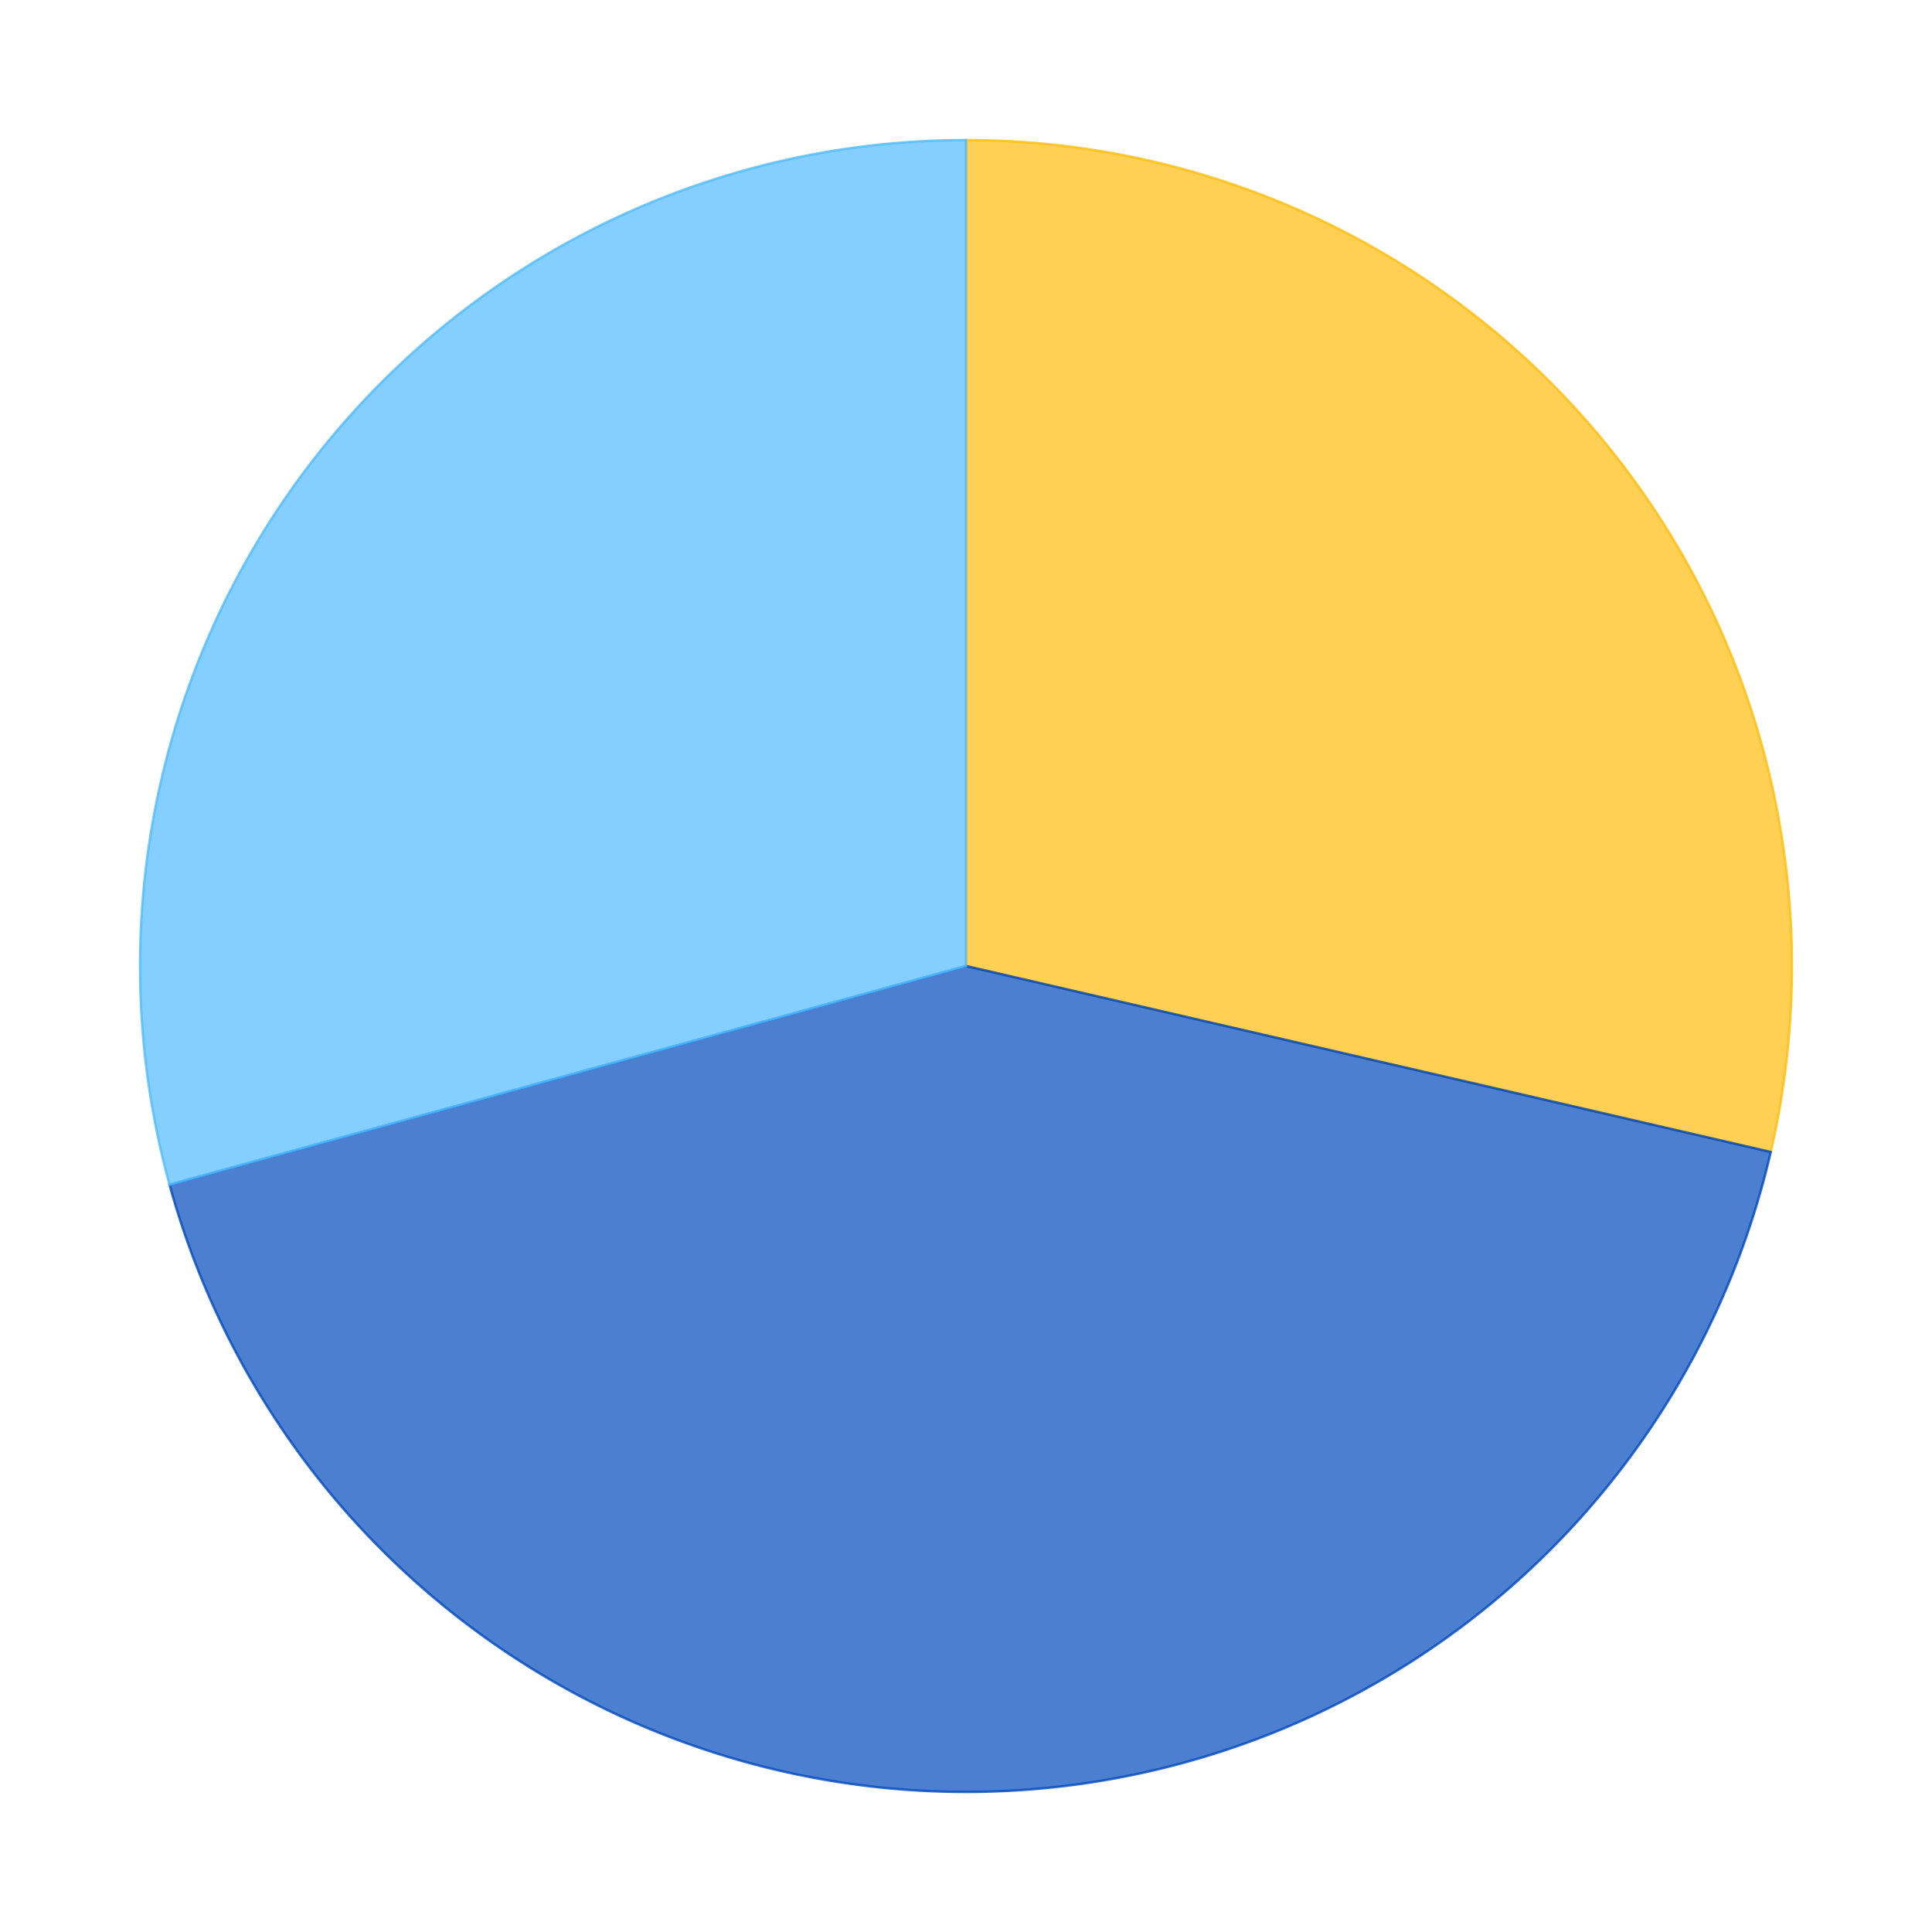 <?xml version='1.0' encoding='utf-8'?>
<svg xmlns="http://www.w3.org/2000/svg" xmlns:xlink="http://www.w3.org/1999/xlink" id="chart-e9bfa78f-b3e6-47fa-a3ae-5978064bd6ea" class="pygal-chart" viewBox="0 0 800 800"><!--Generated with pygal 2.4.0 (lxml) ©Kozea 2012-2016 on 2022-05-04--><!--http://pygal.org--><!--http://github.com/Kozea/pygal--><defs><style type="text/css">#chart-e9bfa78f-b3e6-47fa-a3ae-5978064bd6ea{-webkit-user-select:none;-webkit-font-smoothing:antialiased;font-family:Consolas,"Liberation Mono",Menlo,Courier,monospace}#chart-e9bfa78f-b3e6-47fa-a3ae-5978064bd6ea .title{font-family:Consolas,"Liberation Mono",Menlo,Courier,monospace;font-size:16px}#chart-e9bfa78f-b3e6-47fa-a3ae-5978064bd6ea .legends .legend text{font-family:Consolas,"Liberation Mono",Menlo,Courier,monospace;font-size:14px}#chart-e9bfa78f-b3e6-47fa-a3ae-5978064bd6ea .axis text{font-family:Consolas,"Liberation Mono",Menlo,Courier,monospace;font-size:10px}#chart-e9bfa78f-b3e6-47fa-a3ae-5978064bd6ea .axis text.major{font-family:Consolas,"Liberation Mono",Menlo,Courier,monospace;font-size:10px}#chart-e9bfa78f-b3e6-47fa-a3ae-5978064bd6ea .text-overlay text.value{font-family:Consolas,"Liberation Mono",Menlo,Courier,monospace;font-size:16px}#chart-e9bfa78f-b3e6-47fa-a3ae-5978064bd6ea .text-overlay text.label{font-family:Consolas,"Liberation Mono",Menlo,Courier,monospace;font-size:10px}#chart-e9bfa78f-b3e6-47fa-a3ae-5978064bd6ea .tooltip{font-family:Consolas,"Liberation Mono",Menlo,Courier,monospace;font-size:14px}#chart-e9bfa78f-b3e6-47fa-a3ae-5978064bd6ea text.no_data{font-family:Consolas,"Liberation Mono",Menlo,Courier,monospace;font-size:64px}
#chart-e9bfa78f-b3e6-47fa-a3ae-5978064bd6ea{background-color:transparent}#chart-e9bfa78f-b3e6-47fa-a3ae-5978064bd6ea path,#chart-e9bfa78f-b3e6-47fa-a3ae-5978064bd6ea line,#chart-e9bfa78f-b3e6-47fa-a3ae-5978064bd6ea rect,#chart-e9bfa78f-b3e6-47fa-a3ae-5978064bd6ea circle{-webkit-transition:150ms;-moz-transition:150ms;transition:150ms}#chart-e9bfa78f-b3e6-47fa-a3ae-5978064bd6ea .graph &gt; .background{fill:transparent}#chart-e9bfa78f-b3e6-47fa-a3ae-5978064bd6ea .plot &gt; .background{fill:rgba(255,255,255,1)}#chart-e9bfa78f-b3e6-47fa-a3ae-5978064bd6ea .graph{fill:rgba(0,0,0,.87)}#chart-e9bfa78f-b3e6-47fa-a3ae-5978064bd6ea text.no_data{fill:rgba(0,0,0,1)}#chart-e9bfa78f-b3e6-47fa-a3ae-5978064bd6ea .title{fill:rgba(0,0,0,1)}#chart-e9bfa78f-b3e6-47fa-a3ae-5978064bd6ea .legends .legend text{fill:rgba(0,0,0,.87)}#chart-e9bfa78f-b3e6-47fa-a3ae-5978064bd6ea .legends .legend:hover text{fill:rgba(0,0,0,1)}#chart-e9bfa78f-b3e6-47fa-a3ae-5978064bd6ea .axis .line{stroke:rgba(0,0,0,1)}#chart-e9bfa78f-b3e6-47fa-a3ae-5978064bd6ea .axis .guide.line{stroke:rgba(0,0,0,.54)}#chart-e9bfa78f-b3e6-47fa-a3ae-5978064bd6ea .axis .major.line{stroke:rgba(0,0,0,.87)}#chart-e9bfa78f-b3e6-47fa-a3ae-5978064bd6ea .axis text.major{fill:rgba(0,0,0,1)}#chart-e9bfa78f-b3e6-47fa-a3ae-5978064bd6ea .axis.y .guides:hover .guide.line,#chart-e9bfa78f-b3e6-47fa-a3ae-5978064bd6ea .line-graph .axis.x .guides:hover .guide.line,#chart-e9bfa78f-b3e6-47fa-a3ae-5978064bd6ea .stackedline-graph .axis.x .guides:hover .guide.line,#chart-e9bfa78f-b3e6-47fa-a3ae-5978064bd6ea .xy-graph .axis.x .guides:hover .guide.line{stroke:rgba(0,0,0,1)}#chart-e9bfa78f-b3e6-47fa-a3ae-5978064bd6ea .axis .guides:hover text{fill:rgba(0,0,0,1)}#chart-e9bfa78f-b3e6-47fa-a3ae-5978064bd6ea .reactive{fill-opacity:.7;stroke-opacity:.8}#chart-e9bfa78f-b3e6-47fa-a3ae-5978064bd6ea .ci{stroke:rgba(0,0,0,.87)}#chart-e9bfa78f-b3e6-47fa-a3ae-5978064bd6ea .reactive.active,#chart-e9bfa78f-b3e6-47fa-a3ae-5978064bd6ea .active .reactive{fill-opacity:.8;stroke-opacity:.9;stroke-width:4}#chart-e9bfa78f-b3e6-47fa-a3ae-5978064bd6ea .ci .reactive.active{stroke-width:1.5}#chart-e9bfa78f-b3e6-47fa-a3ae-5978064bd6ea .series text{fill:rgba(0,0,0,1)}#chart-e9bfa78f-b3e6-47fa-a3ae-5978064bd6ea .tooltip rect{fill:rgba(255,255,255,1);stroke:rgba(0,0,0,1);-webkit-transition:opacity 150ms;-moz-transition:opacity 150ms;transition:opacity 150ms}#chart-e9bfa78f-b3e6-47fa-a3ae-5978064bd6ea .tooltip .label{fill:rgba(0,0,0,.87)}#chart-e9bfa78f-b3e6-47fa-a3ae-5978064bd6ea .tooltip .label{fill:rgba(0,0,0,.87)}#chart-e9bfa78f-b3e6-47fa-a3ae-5978064bd6ea .tooltip .legend{font-size:.8em;fill:rgba(0,0,0,.54)}#chart-e9bfa78f-b3e6-47fa-a3ae-5978064bd6ea .tooltip .x_label{font-size:.6em;fill:rgba(0,0,0,1)}#chart-e9bfa78f-b3e6-47fa-a3ae-5978064bd6ea .tooltip .xlink{font-size:.5em;text-decoration:underline}#chart-e9bfa78f-b3e6-47fa-a3ae-5978064bd6ea .tooltip .value{font-size:1.5em}#chart-e9bfa78f-b3e6-47fa-a3ae-5978064bd6ea .bound{font-size:.5em}#chart-e9bfa78f-b3e6-47fa-a3ae-5978064bd6ea .max-value{font-size:.75em;fill:rgba(0,0,0,.54)}#chart-e9bfa78f-b3e6-47fa-a3ae-5978064bd6ea .map-element{fill:rgba(255,255,255,1);stroke:rgba(0,0,0,.54) !important}#chart-e9bfa78f-b3e6-47fa-a3ae-5978064bd6ea .map-element .reactive{fill-opacity:inherit;stroke-opacity:inherit}#chart-e9bfa78f-b3e6-47fa-a3ae-5978064bd6ea .color-0,#chart-e9bfa78f-b3e6-47fa-a3ae-5978064bd6ea .color-0 a:visited{stroke:#FFBD0C;fill:#FFBD0C}#chart-e9bfa78f-b3e6-47fa-a3ae-5978064bd6ea .color-1,#chart-e9bfa78f-b3e6-47fa-a3ae-5978064bd6ea .color-1 a:visited{stroke:#0149bc;fill:#0149bc}#chart-e9bfa78f-b3e6-47fa-a3ae-5978064bd6ea .color-2,#chart-e9bfa78f-b3e6-47fa-a3ae-5978064bd6ea .color-2 a:visited{stroke:#50bbff;fill:#50bbff}#chart-e9bfa78f-b3e6-47fa-a3ae-5978064bd6ea .text-overlay .color-0 text{fill:black}#chart-e9bfa78f-b3e6-47fa-a3ae-5978064bd6ea .text-overlay .color-1 text{fill:black}#chart-e9bfa78f-b3e6-47fa-a3ae-5978064bd6ea .text-overlay .color-2 text{fill:black}
#chart-e9bfa78f-b3e6-47fa-a3ae-5978064bd6ea text.no_data{text-anchor:middle}#chart-e9bfa78f-b3e6-47fa-a3ae-5978064bd6ea .guide.line{fill:none}#chart-e9bfa78f-b3e6-47fa-a3ae-5978064bd6ea .centered{text-anchor:middle}#chart-e9bfa78f-b3e6-47fa-a3ae-5978064bd6ea .title{text-anchor:middle}#chart-e9bfa78f-b3e6-47fa-a3ae-5978064bd6ea .legends .legend text{fill-opacity:1}#chart-e9bfa78f-b3e6-47fa-a3ae-5978064bd6ea .axis.x text{text-anchor:middle}#chart-e9bfa78f-b3e6-47fa-a3ae-5978064bd6ea .axis.x:not(.web) text[transform]{text-anchor:start}#chart-e9bfa78f-b3e6-47fa-a3ae-5978064bd6ea .axis.x:not(.web) text[transform].backwards{text-anchor:end}#chart-e9bfa78f-b3e6-47fa-a3ae-5978064bd6ea .axis.y text{text-anchor:end}#chart-e9bfa78f-b3e6-47fa-a3ae-5978064bd6ea .axis.y text[transform].backwards{text-anchor:start}#chart-e9bfa78f-b3e6-47fa-a3ae-5978064bd6ea .axis.y2 text{text-anchor:start}#chart-e9bfa78f-b3e6-47fa-a3ae-5978064bd6ea .axis.y2 text[transform].backwards{text-anchor:end}#chart-e9bfa78f-b3e6-47fa-a3ae-5978064bd6ea .axis .guide.line{stroke-dasharray:4,4}#chart-e9bfa78f-b3e6-47fa-a3ae-5978064bd6ea .axis .major.guide.line{stroke-dasharray:6,6}#chart-e9bfa78f-b3e6-47fa-a3ae-5978064bd6ea .horizontal .axis.y .guide.line,#chart-e9bfa78f-b3e6-47fa-a3ae-5978064bd6ea .horizontal .axis.y2 .guide.line,#chart-e9bfa78f-b3e6-47fa-a3ae-5978064bd6ea .vertical .axis.x .guide.line{opacity:0}#chart-e9bfa78f-b3e6-47fa-a3ae-5978064bd6ea .horizontal .axis.always_show .guide.line,#chart-e9bfa78f-b3e6-47fa-a3ae-5978064bd6ea .vertical .axis.always_show .guide.line{opacity:1 !important}#chart-e9bfa78f-b3e6-47fa-a3ae-5978064bd6ea .axis.y .guides:hover .guide.line,#chart-e9bfa78f-b3e6-47fa-a3ae-5978064bd6ea .axis.y2 .guides:hover .guide.line,#chart-e9bfa78f-b3e6-47fa-a3ae-5978064bd6ea .axis.x .guides:hover .guide.line{opacity:1}#chart-e9bfa78f-b3e6-47fa-a3ae-5978064bd6ea .axis .guides:hover text{opacity:1}#chart-e9bfa78f-b3e6-47fa-a3ae-5978064bd6ea .nofill{fill:none}#chart-e9bfa78f-b3e6-47fa-a3ae-5978064bd6ea .subtle-fill{fill-opacity:.2}#chart-e9bfa78f-b3e6-47fa-a3ae-5978064bd6ea .dot{stroke-width:1px;fill-opacity:1}#chart-e9bfa78f-b3e6-47fa-a3ae-5978064bd6ea .dot.active{stroke-width:5px}#chart-e9bfa78f-b3e6-47fa-a3ae-5978064bd6ea .dot.negative{fill:transparent}#chart-e9bfa78f-b3e6-47fa-a3ae-5978064bd6ea text,#chart-e9bfa78f-b3e6-47fa-a3ae-5978064bd6ea tspan{stroke:none !important}#chart-e9bfa78f-b3e6-47fa-a3ae-5978064bd6ea .series text.active{opacity:1}#chart-e9bfa78f-b3e6-47fa-a3ae-5978064bd6ea .tooltip rect{fill-opacity:.95;stroke-width:.5}#chart-e9bfa78f-b3e6-47fa-a3ae-5978064bd6ea .tooltip text{fill-opacity:1}#chart-e9bfa78f-b3e6-47fa-a3ae-5978064bd6ea .showable{visibility:hidden}#chart-e9bfa78f-b3e6-47fa-a3ae-5978064bd6ea .showable.shown{visibility:visible}#chart-e9bfa78f-b3e6-47fa-a3ae-5978064bd6ea .gauge-background{fill:rgba(229,229,229,1);stroke:none}#chart-e9bfa78f-b3e6-47fa-a3ae-5978064bd6ea .bg-lines{stroke:transparent;stroke-width:2px}</style><script type="text/javascript">window.pygal = window.pygal || {};window.pygal.config = window.pygal.config || {};window.pygal.config['e9bfa78f-b3e6-47fa-a3ae-5978064bd6ea'] = {"allow_interruptions": false, "box_mode": "extremes", "classes": ["pygal-chart"], "css": ["file://style.css", "file://graph.css"], "defs": [], "disable_xml_declaration": false, "dots_size": 2.5, "dynamic_print_values": false, "explicit_size": false, "fill": false, "force_uri_protocol": "https", "formatter": null, "half_pie": false, "height": 800, "include_x_axis": false, "inner_radius": 0, "interpolate": null, "interpolation_parameters": {}, "interpolation_precision": 250, "inverse_y_axis": false, "js": ["//kozea.github.io/pygal.js/2.0.x/pygal-tooltips.min.js"], "legend_at_bottom": false, "legend_at_bottom_columns": null, "legend_box_size": 12, "logarithmic": false, "margin": 20, "margin_bottom": null, "margin_left": null, "margin_right": null, "margin_top": null, "max_scale": 16, "min_scale": 4, "missing_value_fill_truncation": "x", "no_data_text": "No data", "no_prefix": false, "order_min": null, "pretty_print": false, "print_labels": false, "print_values": false, "print_values_position": "center", "print_zeroes": true, "range": null, "rounded_bars": null, "secondary_range": null, "show_dots": true, "show_legend": false, "show_minor_x_labels": true, "show_minor_y_labels": true, "show_only_major_dots": false, "show_x_guides": false, "show_x_labels": true, "show_y_guides": true, "show_y_labels": true, "spacing": 10, "stack_from_top": false, "strict": false, "stroke": true, "stroke_style": null, "style": {"background": "transparent", "ci_colors": [], "colors": ["#FFBD0C", "#0149bc", "#50bbff"], "font_family": "Consolas, \"Liberation Mono\", Menlo, Courier, monospace", "foreground": "rgba(0, 0, 0, .87)", "foreground_strong": "rgba(0, 0, 0, 1)", "foreground_subtle": "rgba(0, 0, 0, .54)", "guide_stroke_dasharray": "4,4", "label_font_family": "Consolas, \"Liberation Mono\", Menlo, Courier, monospace", "label_font_size": 10, "legend_font_family": "Consolas, \"Liberation Mono\", Menlo, Courier, monospace", "legend_font_size": 14, "major_guide_stroke_dasharray": "6,6", "major_label_font_family": "Consolas, \"Liberation Mono\", Menlo, Courier, monospace", "major_label_font_size": 10, "no_data_font_family": "Consolas, \"Liberation Mono\", Menlo, Courier, monospace", "no_data_font_size": 64, "opacity": ".7", "opacity_hover": ".8", "plot_background": "rgba(255, 255, 255, 1)", "stroke_opacity": ".8", "stroke_opacity_hover": ".9", "title_font_family": "Consolas, \"Liberation Mono\", Menlo, Courier, monospace", "title_font_size": 16, "tooltip_font_family": "Consolas, \"Liberation Mono\", Menlo, Courier, monospace", "tooltip_font_size": 14, "transition": "150ms", "value_background": "rgba(229, 229, 229, 1)", "value_colors": [], "value_font_family": "Consolas, \"Liberation Mono\", Menlo, Courier, monospace", "value_font_size": 16, "value_label_font_family": "Consolas, \"Liberation Mono\", Menlo, Courier, monospace", "value_label_font_size": 10}, "title": null, "tooltip_border_radius": 0, "tooltip_fancy_mode": true, "truncate_label": null, "truncate_legend": null, "width": 800, "x_label_rotation": 0, "x_labels": null, "x_labels_major": null, "x_labels_major_count": null, "x_labels_major_every": null, "x_title": null, "xrange": null, "y_label_rotation": 0, "y_labels": null, "y_labels_major": null, "y_labels_major_count": null, "y_labels_major_every": null, "y_title": null, "zero": 0, "legends": ["Sunny days", "Days with precipitation", "Cloudy days"]}</script><script type="text/javascript" xlink:href="https://kozea.github.io/pygal.js/2.0.x/pygal-tooltips.min.js"/></defs><title>Pygal</title><g class="graph pie-graph vertical"><rect x="0" y="0" width="800" height="800" class="background"/><g transform="translate(20, 20)" class="plot"><rect x="0" y="0" width="760" height="760" class="background"/><g class="series serie-0 color-0"><g class="slices"><g class="slice"><path d="M380 38 A342 342 0 0 1 713.217 457.01 L380 380 A0 0 0 0 0 380 380 z" class="slice reactive tooltip-trigger"/><desc class="value">13.2</desc><desc class="x centered">513.8382779200028</desc><desc class="y centered">273.5654409347786</desc></g></g></g><g class="series serie-1 color-1"><g class="slices"><g class="slice"><path d="M713.217 457.01 A342 342 0 0 1 50.207 470.558 L380 380 A0 0 0 0 0 380 380 z" class="slice reactive tooltip-trigger"/><desc class="value">19.43</desc><desc class="x centered">383.4934422534215</desc><desc class="y centered">550.9643116595449</desc></g></g></g><g class="series serie-2 color-2"><g class="slices"><g class="slice"><path d="M50.207 470.558 A342 342 0 0 1 380 38 L380 380 A0 0 0 0 0 380 380 z" class="slice reactive tooltip-trigger"/><desc class="value">13.5</desc><desc class="x centered">244.01525120377266</desc><desc class="y centered">276.321901566305</desc></g></g></g></g><g class="titles"/><g transform="translate(20, 20)" class="plot overlay"><g class="series serie-0 color-0"/><g class="series serie-1 color-1"/><g class="series serie-2 color-2"/></g><g transform="translate(20, 20)" class="plot text-overlay"><g class="series serie-0 color-0"/><g class="series serie-1 color-1"/><g class="series serie-2 color-2"/></g><g transform="translate(20, 20)" class="plot tooltip-overlay"><g transform="translate(0 0)" style="opacity: 0" class="tooltip"><rect rx="0" ry="0" width="0" height="0" class="tooltip-box"/><g class="text"/></g></g></g></svg>